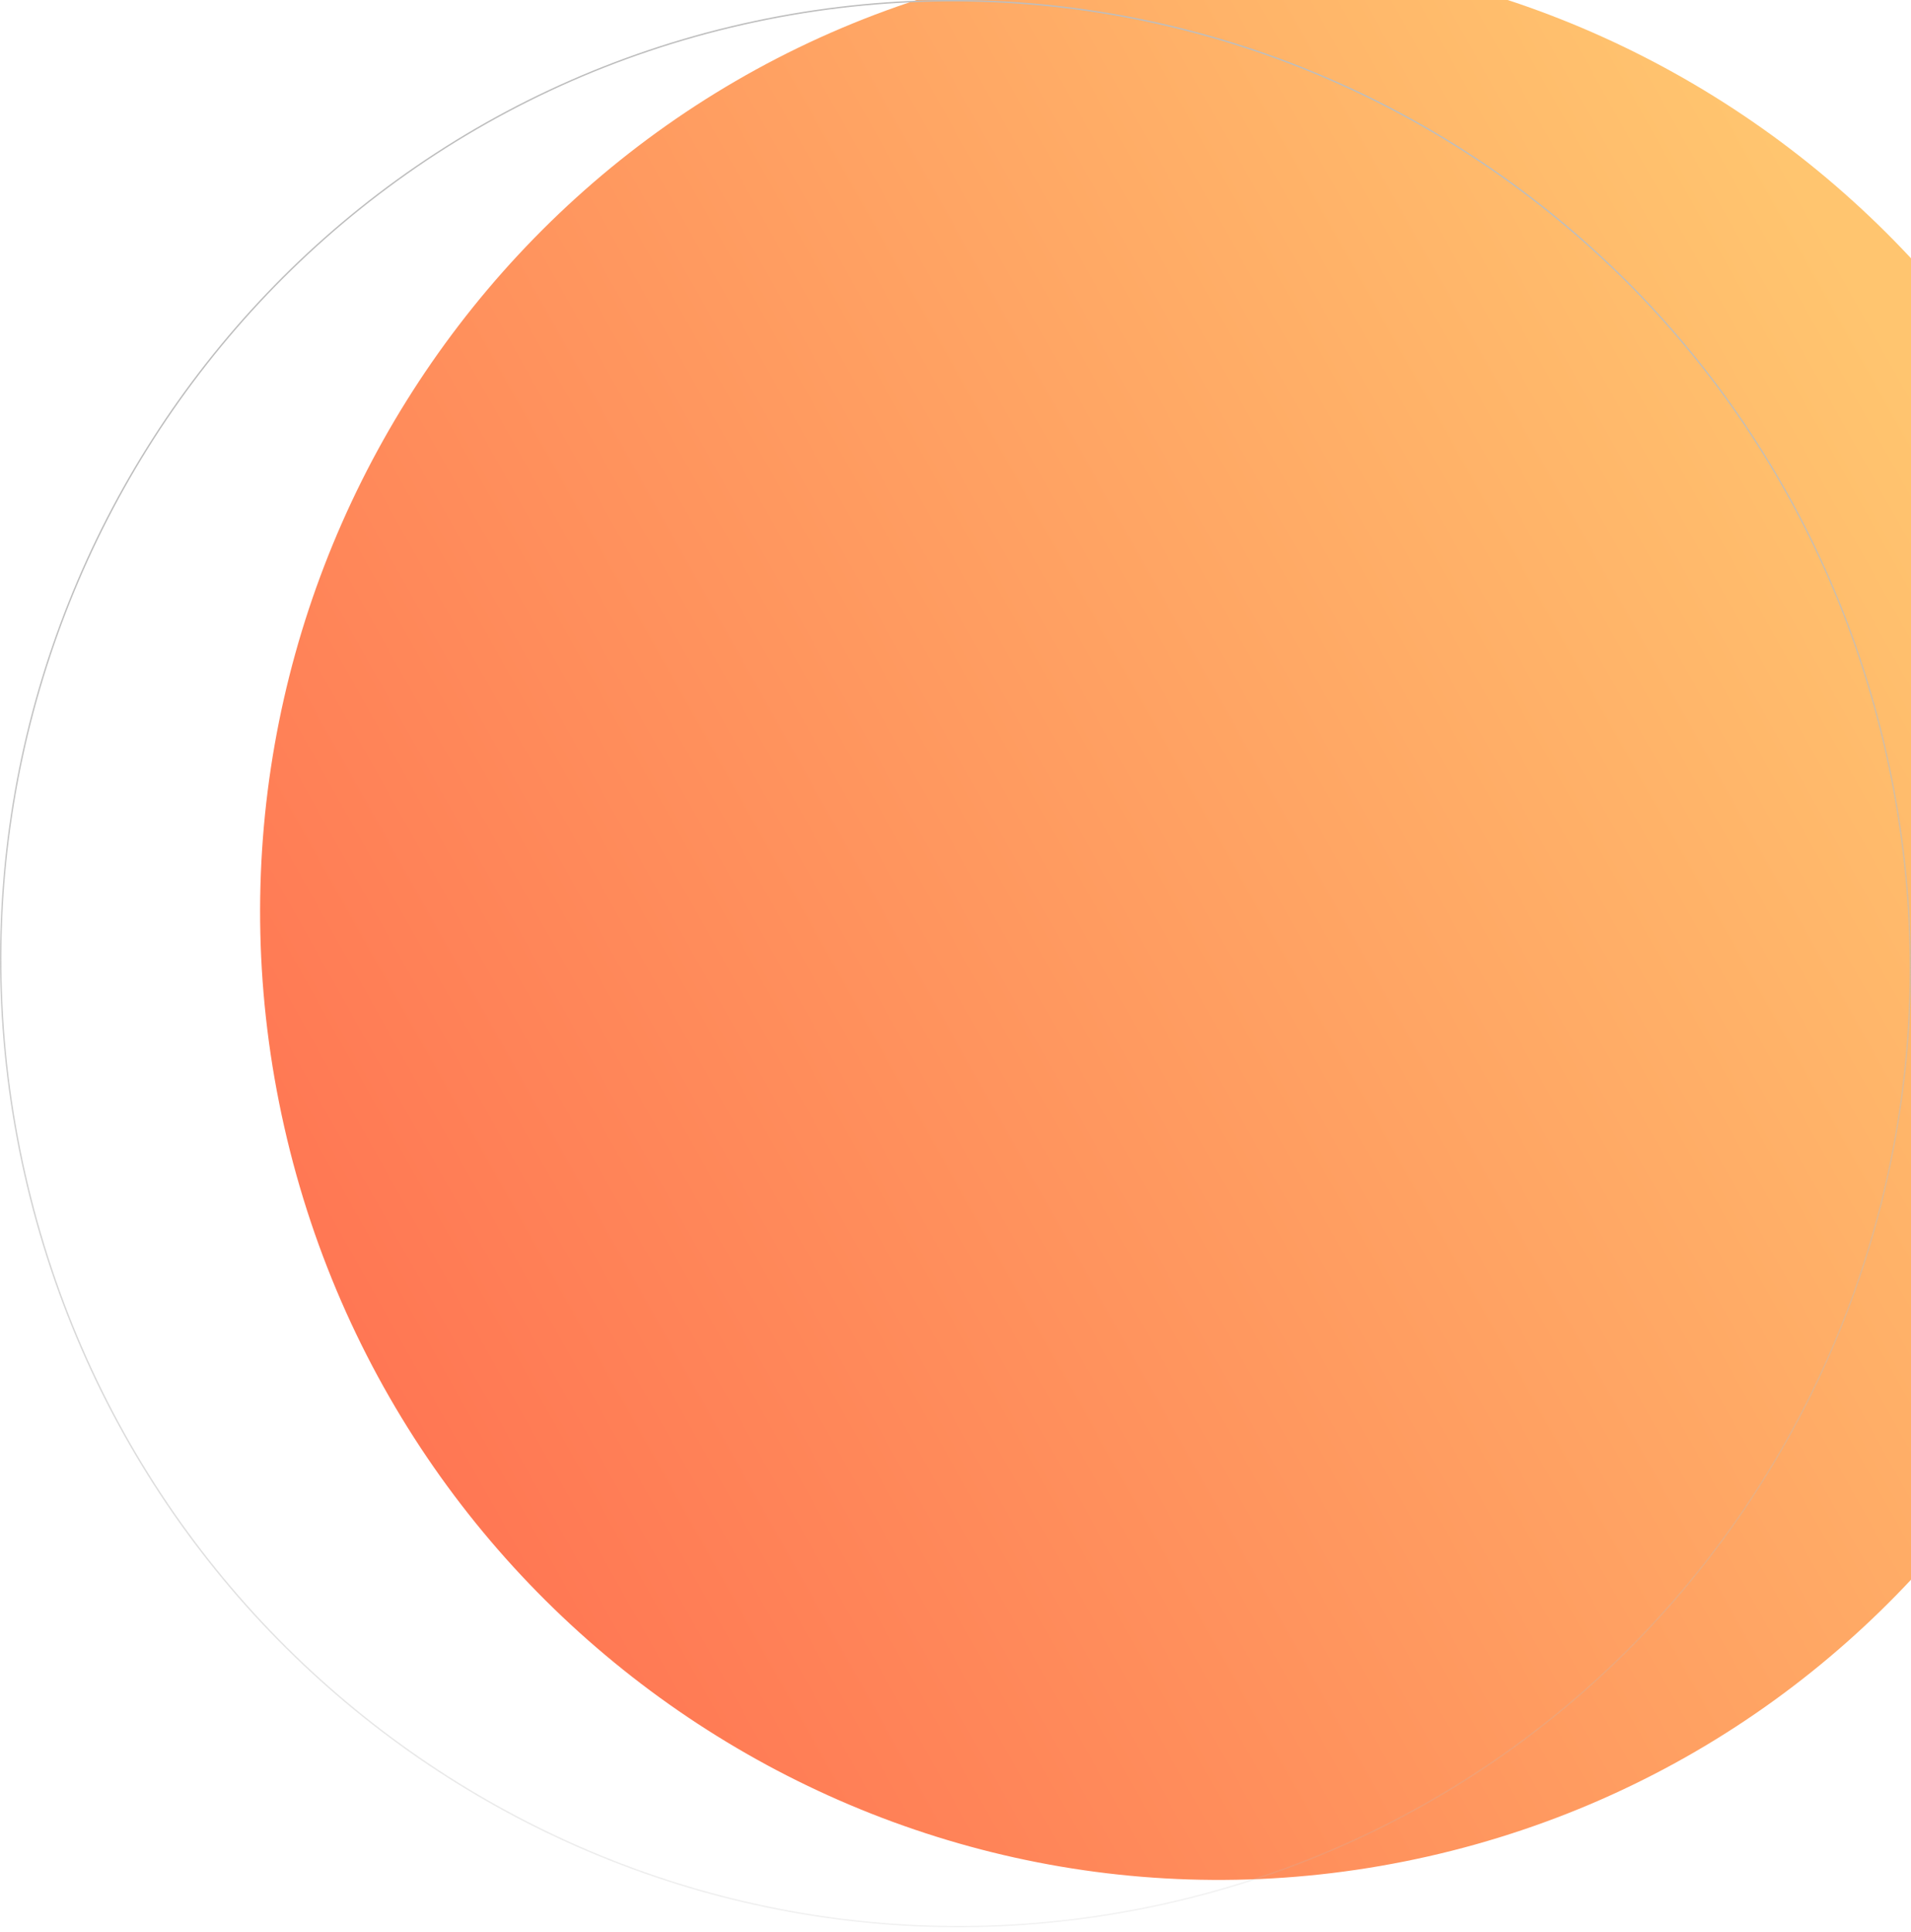 <svg width="92" height="93" viewBox="0 0 92 93" fill="none" xmlns="http://www.w3.org/2000/svg">
<g filter="url(#filter0_ii_157_7235)">
<path d="M1.166 56.528C6.821 81.519 31.478 97.236 56.24 91.634C81.001 86.031 96.491 61.23 90.836 36.239C85.182 11.248 60.525 -4.469 35.763 1.133C11.001 6.736 -4.488 31.537 1.166 56.528Z" fill="url(#paint0_linear_157_7235)"/>
</g>
<path d="M1.198 56.521C6.849 81.494 31.489 97.2 56.232 91.601C80.976 86.003 96.455 61.22 90.804 36.246C85.153 11.273 60.514 -4.433 35.77 1.165C11.026 6.764 -4.452 31.547 1.198 56.521Z" stroke="url(#paint1_linear_157_7235)" stroke-width="0.066" stroke-linecap="round"/>
<defs>
<filter id="filter0_ii_157_7235" x="-2.516" y="-3.301" width="109.635" height="97.075" filterUnits="userSpaceOnUse" color-interpolation-filters="sRGB">
<feFlood flood-opacity="0" result="BackgroundImageFix"/>
<feBlend mode="normal" in="SourceGraphic" in2="BackgroundImageFix" result="shape"/>
<feColorMatrix in="SourceAlpha" type="matrix" values="0 0 0 0 0 0 0 0 0 0 0 0 0 0 0 0 0 0 127 0" result="hardAlpha"/>
<feOffset dx="15.02" dy="-3.28"/>
<feGaussianBlur stdDeviation="12.513"/>
<feComposite in2="hardAlpha" operator="arithmetic" k2="-1" k3="1"/>
<feColorMatrix type="matrix" values="0 0 0 0 0.625 0 0 0 0 0.034 0 0 0 0 0.034 0 0 0 0.76 0"/>
<feBlend mode="normal" in2="shape" result="effect1_innerShadow_157_7235"/>
<feColorMatrix in="SourceAlpha" type="matrix" values="0 0 0 0 0 0 0 0 0 0 0 0 0 0 0 0 0 0 127 0" result="hardAlpha"/>
<feOffset dx="-2.5" dy="1"/>
<feGaussianBlur stdDeviation="3.754"/>
<feComposite in2="hardAlpha" operator="arithmetic" k2="-1" k3="1"/>
<feColorMatrix type="matrix" values="0 0 0 0 1 0 0 0 0 0.829 0 0 0 0 0.629 0 0 0 1 0"/>
<feBlend mode="normal" in2="effect1_innerShadow_157_7235" result="effect2_innerShadow_157_7235"/>
</filter>
<linearGradient id="paint0_linear_157_7235" x1="81.588" y1="24.188" x2="-1.836" y2="71.008" gradientUnits="userSpaceOnUse">
<stop stop-color="#FFC56F"/>
<stop offset="1" stop-color="#FF7051"/>
</linearGradient>
<linearGradient id="paint1_linear_157_7235" x1="379.129" y1="-58.437" x2="399.606" y2="32.063" gradientUnits="userSpaceOnUse">
<stop stop-color="#BDBDBD"/>
<stop offset="1" stop-color="#BDBDBD" stop-opacity="0"/>
</linearGradient>
</defs>
</svg>
